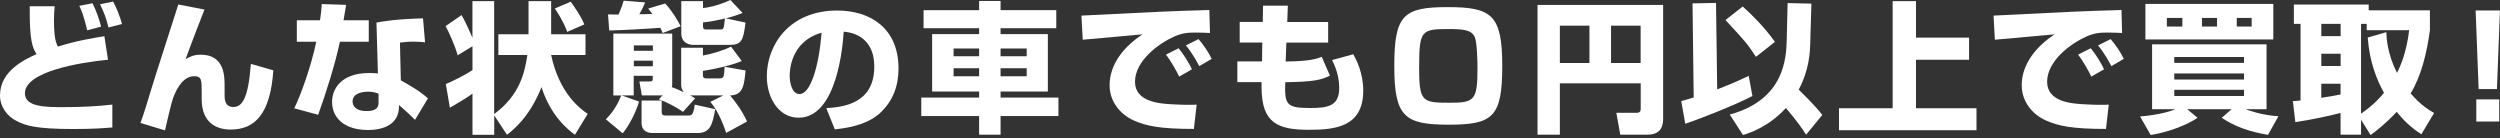 <svg width="271" height="15" viewBox="0 0 271 15" fill="none" xmlns="http://www.w3.org/2000/svg">
<rect x="0" y="0" width="271" height="15" fill="#333333" stroke="none"/>
<path d="M5.928 0.687C5.896 1.051 5.849 1.527 5.849 2.23C5.849 3.022 5.88 4.433 6.287 5.056C8.047 4.443 10.562 4.047 11.317 3.926L11.708 6.477C8.675 6.768 2.7 7.745 2.7 10.118C2.7 11.602 4.945 11.613 6.863 11.613C8.591 11.613 10.461 11.539 12.178 11.338V13.816C11.232 13.89 10.165 13.985 7.936 13.985C3.941 13.985 2.763 13.621 1.791 13.113C0.756 12.596 0 11.555 0 10.345C0 7.64 2.753 6.419 3.963 5.865C3.524 5.178 3.191 4.443 3.223 0.682H5.928V0.687ZM9.447 3.286C9.415 3.133 9.103 1.648 8.596 0.629L10.028 0.354C10.419 1.104 10.799 2.219 10.958 2.89L9.447 3.286ZM11.761 2.98C11.491 1.881 11.275 1.374 10.847 0.46L12.263 0.169C12.606 0.766 13.098 2.05 13.224 2.599L11.761 2.98Z" fill="white"/>
<path d="M22.164 1.041C21.942 1.574 20.579 5.12 20.119 6.419C20.494 6.203 20.938 5.928 21.752 5.928C24.362 5.928 24.346 8.284 24.346 9.367V10.377C24.346 10.651 24.346 11.597 25.276 11.597C26.248 11.597 26.908 10.725 27.194 6.921L29.629 7.624C29.312 12.347 27.632 14.043 25.006 14.043C23.527 14.043 21.863 13.372 21.863 10.741V9.991C21.863 8.691 21.863 8.263 21.06 8.263C19.881 8.263 19.221 9.531 18.888 10.313C18.682 10.82 18.619 10.953 17.884 14.133L15.227 13.325C15.57 12.421 16.046 10.847 16.326 9.901C16.764 8.406 18.92 1.828 19.327 0.486L22.159 1.036L22.164 1.041Z" fill="white"/>
<path d="M37.523 0.534C37.475 0.808 37.269 1.971 37.237 2.198H39.974V4.523H36.846C36.36 6.847 35.319 10.165 34.49 12.442L31.896 11.74C32.604 10.334 33.75 7.106 34.284 4.523H32.176V2.198H34.691C34.818 1.358 34.849 0.962 34.881 0.439L37.523 0.528V0.534ZM46.076 4.586C45.701 4.554 45.289 4.512 44.803 4.512C44.238 4.512 43.752 4.575 43.355 4.618L43.45 8.712C45.448 9.811 45.997 10.318 46.388 10.667L44.988 12.992C44.565 12.548 43.952 11.999 43.26 11.386L43.244 11.708C43.165 13.436 41.638 14.091 39.895 14.091C37.269 14.091 35.996 12.728 35.996 11.047C35.996 9.7 36.92 7.915 40.022 7.915C40.413 7.915 40.682 7.93 40.967 7.962L40.809 2.446C41.548 2.309 42.79 2.082 45.854 1.987L46.076 4.586ZM41.031 10.149C40.73 10.044 40.434 9.938 39.9 9.938C39.678 9.938 38.22 9.954 38.22 10.995C38.22 11.317 38.394 12.036 39.731 12.036C41.068 12.036 41.036 11.396 41.036 11.011V10.155L41.031 10.149Z" fill="white"/>
<path d="M62.328 14.614C61.668 14.123 59.734 12.675 58.698 9.447C57.425 12.659 55.697 14.017 54.958 14.614L53.573 12.506V14.614H51.217V10.149C50.668 10.577 49.172 11.449 48.766 11.676L48.327 9.109C48.861 8.892 50.467 8.131 51.217 7.582V5.014L49.611 5.991C49.299 4.892 48.713 3.609 48.306 2.827L50.034 1.633C50.52 2.457 51.037 3.698 51.212 4.095V0.122H53.568V12.363C56.226 10.392 56.854 8.099 57.166 5.96H54.023V3.714H57.293V0.122H59.744V3.714H63.469V5.96H59.744C60.643 10.207 62.983 11.845 63.707 12.347L62.323 14.609L62.328 14.614ZM61.858 0.185C62.175 0.613 62.941 1.654 63.337 2.647L61.483 3.455C61.356 3.101 61.108 2.372 60.146 0.919L61.858 0.185Z" fill="white"/>
<path d="M65.672 12.934C66.063 12.537 66.787 11.771 67.336 10.35H66.486V3.64H72.868V9.172C72.868 9.278 72.852 9.325 72.821 9.447C73.291 9.6 73.951 9.922 74.126 9.996C73.888 9.721 73.84 9.399 73.84 9.214V5.178H76.197V6.018C76.968 5.88 78.273 5.542 79.245 5.056L80.407 6.615C79.309 7.09 77.502 7.471 76.197 7.687V8.131C76.197 8.284 76.197 8.496 76.572 8.496H77.956C78.474 8.496 78.474 8.374 78.553 7.244L80.82 7.64C80.661 9.246 80.566 10.313 79.139 10.345C79.752 11.063 80.445 11.993 80.978 13.171L78.717 14.408C78.527 13.827 77.977 12.205 77.005 11.042L78.405 10.34H74.976C74.897 10.34 74.881 10.34 74.802 10.324C74.976 10.429 75.071 10.477 75.351 10.662L74.031 12.131C73.354 11.623 72.224 11.047 71.421 10.768L71.843 10.308C71.764 10.34 71.716 10.34 71.669 10.34H69.577L69.307 8.829H70.406C70.734 8.829 70.755 8.739 70.755 8.49V8.216H68.694V10.34H67.373L69.275 11.011C68.964 12.051 68.303 13.473 67.5 14.45L65.662 12.923L65.672 12.934ZM71.838 3.577C71.711 3.286 71.663 3.181 71.584 3.012C70.295 3.117 67.278 3.286 66.037 3.302L65.91 1.559C66.1 1.574 66.824 1.574 67.056 1.574C67.368 0.808 67.432 0.655 67.606 0.074L69.931 0.259C69.788 0.613 69.693 0.856 69.302 1.543C69.614 1.543 69.962 1.543 70.718 1.511C70.575 1.326 70.464 1.189 70.263 0.93L72.102 0.38C72.873 1.205 73.455 2.182 73.782 2.842L71.833 3.577H71.838ZM68.71 4.924V5.505H70.771V4.924H68.71ZM68.71 6.573V7.185H70.771V6.573H68.71ZM69.54 10.9H71.727V12.11C71.727 12.263 71.727 12.522 72.118 12.522H74.569C74.976 12.522 75.166 12.474 75.309 11.343L77.528 11.835C77.227 13.652 76.899 14.418 75.61 14.418H70.707C70.332 14.418 69.545 14.297 69.545 13.303V10.905L69.54 10.9ZM80.497 1.405C80.091 1.559 79.663 1.744 78.675 1.987L80.814 2.446C80.577 4.375 80.392 4.861 79.118 4.861H75.108C74.733 4.861 73.851 4.676 73.851 3.609V0.122H76.207V0.872C76.63 0.84 77.766 0.645 79.177 0L80.497 1.405ZM76.207 2.874C76.207 3.196 76.429 3.196 76.535 3.196H78.093C78.405 3.196 78.453 3.027 78.484 2.784C78.532 2.525 78.564 2.156 78.579 2.002C78.342 2.066 77.053 2.367 76.207 2.43V2.874Z" fill="white"/>
<path d="M89.569 11.724C91.265 11.602 94.773 11.328 94.773 7.212C94.773 4.66 93.246 3.577 91.455 3.434C91.376 4.766 90.779 12.759 86.568 12.759C84.444 12.759 83.123 10.667 83.123 8.263C83.123 4.887 85.559 1.141 90.747 1.141C94.361 1.141 97.399 3.07 97.399 7.423C97.399 9.167 96.881 10.968 95.259 12.374C93.716 13.689 91.328 13.932 90.494 14.022L89.564 11.713L89.569 11.724ZM85.606 8.237C85.606 8.818 85.781 10.192 86.674 10.192C87.868 10.192 88.766 7.196 89.062 3.545C85.601 4.523 85.601 7.856 85.601 8.237H85.606Z" fill="white"/>
<path d="M114.501 3.059H108.462V3.698H113.587V9.922H108.462V10.577H114.734V12.58H108.462V14.598H106.138V12.58H99.866V10.577H106.138V9.922H101.044V3.698H106.138V3.059H100.115V1.104H106.138V0.106H108.462V1.099H114.501V3.054V3.059ZM103.369 5.257V6.097H106.138V5.257H103.369ZM103.369 7.397V8.269H106.138V7.397H103.369ZM108.462 5.257V6.097H111.294V5.257H108.462ZM108.462 7.397V8.269H111.294V7.397H108.462Z" fill="white"/>
<path d="M131.16 3.577C130.8 3.561 130.246 3.529 129.664 3.529C128.766 3.529 128.169 3.561 127.229 3.989C125.749 4.644 123.034 6.525 123.034 8.866C123.034 11.037 125.691 11.222 126.885 11.296C128.502 11.386 129.057 11.37 129.717 11.343L129.416 13.975C125.786 13.975 124.259 13.668 122.875 13.045C121.428 12.389 120.281 11.011 120.281 9.241C120.281 6.932 121.871 5.019 123.847 3.725C122.828 3.815 118.284 4.216 117.37 4.306L117.227 1.691C125.734 1.263 126.674 1.215 130.811 1.094C130.827 1.094 131.049 1.094 131.096 1.078L131.16 3.587V3.577ZM127.826 8.3C127.54 7.719 126.959 6.652 126.394 5.917L127.762 5.231C128.328 5.917 128.861 6.789 129.21 7.508L127.826 8.3ZM129.997 7.17C129.839 6.847 129.226 5.717 128.55 4.924L129.918 4.237C130.404 4.787 130.985 5.627 131.35 6.377L129.997 7.17Z" fill="white"/>
<path d="M136.913 0.613H139.602L139.539 2.388H143.972V4.618H139.444L139.365 6.668C142.006 6.636 142.667 6.393 143.28 6.16L144.162 8.195C143.264 8.638 142.561 8.866 139.322 8.913C139.243 11.328 139.418 11.708 142.012 11.708C143.93 11.708 145.171 11.507 145.171 9.537C145.171 8.147 144.685 7.106 144.4 6.509L146.693 5.88C146.994 6.414 147.776 7.867 147.776 9.822C147.776 13.753 144.759 14.07 141.88 14.07C138.562 14.07 136.755 13.367 136.755 9.5V8.903H134.129V6.657H136.802L136.834 4.607H134.383V2.378H136.882L136.913 0.602V0.613Z" fill="white"/>
<path d="M157.059 13.515C152.251 13.515 151.141 12.675 151.141 7.143C151.141 1.611 152.15 0.771 156.927 0.771C161.703 0.771 162.844 1.611 162.844 7.143C162.844 12.675 161.851 13.515 157.059 13.515ZM153.831 7.175C153.831 11.042 154.111 11.137 157.191 11.137C159.832 11.137 160.16 10.852 160.16 7.397C160.16 6.652 160.113 4.671 159.885 4.068C159.558 3.228 158.596 3.149 157.001 3.149C154.116 3.149 153.836 3.292 153.836 7.175H153.831Z" fill="white"/>
<path d="M177.844 9.035H169.089V14.598H166.669V0.534H180.284V12.823C180.284 13.541 180.142 14.598 178.573 14.598H175.635L175.212 12.231H177.384C177.838 12.231 177.854 11.988 177.854 11.755V9.035H177.844ZM169.089 6.831H172.296V2.779H169.089V6.831ZM174.637 6.831H177.844V2.779H174.637V6.831Z" fill="white"/>
<path d="M182.245 10.958C182.873 10.789 183.175 10.699 183.597 10.562L183.47 0.365L186.017 0.317L186.144 9.69C187.967 8.987 188.991 8.496 189.557 8.221L189.964 10.408C188.062 11.402 184.194 12.913 182.683 13.42L182.245 10.958ZM188.912 0.703C189.916 1.606 191.269 2.948 192.405 4.538L190.344 6.16C189.351 4.665 189.261 4.57 187.042 2.171L188.912 0.703ZM196.235 4.634C196.203 5.627 196.14 7.524 194.978 9.721C195.321 10.06 196.689 11.359 197.54 12.458L195.781 14.598C195.421 14.033 194.867 13.208 193.593 11.708C191.707 13.758 189.726 14.381 188.939 14.64L187.507 12.411C193.514 10.805 193.636 6.145 193.683 4.264L193.778 0.333L196.357 0.396L196.23 4.628L196.235 4.634Z" fill="white"/>
<path d="M207.695 0.122V4.079H213.448V6.477H207.695V11.734H214.251V14.117H199.347V11.734H205.164V0.122H207.695Z" fill="white"/>
<path d="M230.033 3.577C229.674 3.561 229.119 3.529 228.538 3.529C227.639 3.529 227.042 3.561 226.102 3.989C224.623 4.644 221.907 6.525 221.907 8.866C221.907 11.037 224.565 11.222 225.759 11.296C227.375 11.386 227.93 11.37 228.59 11.343L228.289 13.975C224.66 13.975 223.133 13.668 221.749 13.045C220.301 12.389 219.154 11.011 219.154 9.241C219.154 6.932 220.745 5.019 222.721 3.725C221.701 3.815 217.157 4.216 216.243 4.306L216.101 1.691C224.607 1.263 225.547 1.215 229.684 1.094C229.7 1.094 229.922 1.094 229.969 1.078L230.033 3.587V3.577ZM226.699 8.3C226.414 7.719 225.833 6.652 225.267 5.917L226.636 5.231C227.201 5.917 227.735 6.789 228.083 7.508L226.699 8.3ZM228.871 7.17C228.712 6.847 228.099 5.717 227.423 4.924L228.791 4.237C229.277 4.787 229.858 5.627 230.223 6.377L228.871 7.17Z" fill="white"/>
<path d="M231.982 12.627C234.185 12.442 235.395 12.014 235.834 11.835H233.287V4.803H245.693V11.835H243.415C243.727 11.956 245.159 12.49 246.982 12.601L245.851 14.619C243.759 14.255 242.253 13.716 240.837 12.77L241.904 11.84H237.096L238.211 12.77C237.001 13.594 234.957 14.344 233.134 14.635L231.987 12.633L231.982 12.627ZM232.563 0.428H246.427V4.28H232.563V0.428ZM234.888 2.874H236.568V1.944H234.888V2.874ZM235.691 6.816H243.252V6.176H235.691V6.816ZM235.691 8.623H243.252V7.967H235.691V8.623ZM235.691 10.408H243.252V9.737H235.691V10.408ZM238.692 2.874H240.325V1.944H238.692V2.874ZM242.464 2.874H244.081V1.944H242.464V2.874Z" fill="white"/>
<path d="M262.478 14.55C261.913 14.186 260.92 13.525 259.805 12.12C258.595 13.42 257.602 14.17 256.973 14.64L255.937 12.976V14.598H253.718V12.242C252.884 12.469 250.559 12.992 248.815 13.235L248.546 10.958C248.8 10.958 248.863 10.942 249.381 10.894V2.584H248.657V0.491H256.767V1.12H263.403V3.276C263.091 5.659 262.457 8.274 261.311 10.123C262.473 11.47 263.403 11.988 263.857 12.247L262.473 14.556L262.478 14.55ZM251.631 2.584V3.915H253.724V2.584H251.631ZM251.631 5.822V7.154H253.724V5.822H251.631ZM253.718 9.077H251.626V10.604C252.144 10.53 252.979 10.387 253.718 10.239V9.077ZM258.674 3.487C258.706 4.28 258.817 5.87 259.836 7.904C260.227 7.122 260.856 5.701 261.157 3.27H256.55V2.584H255.937V12.321C257.401 11.312 258.141 10.408 258.421 10.06C257.649 8.654 256.862 6.757 256.661 4.068L258.674 3.487Z" fill="white"/>
<path d="M270.995 1.131L270.667 9.658H268.686L268.358 1.131H271H270.995ZM270.916 10.778V13.177H268.432V10.778H270.916Z" fill="white"/>
</svg>
